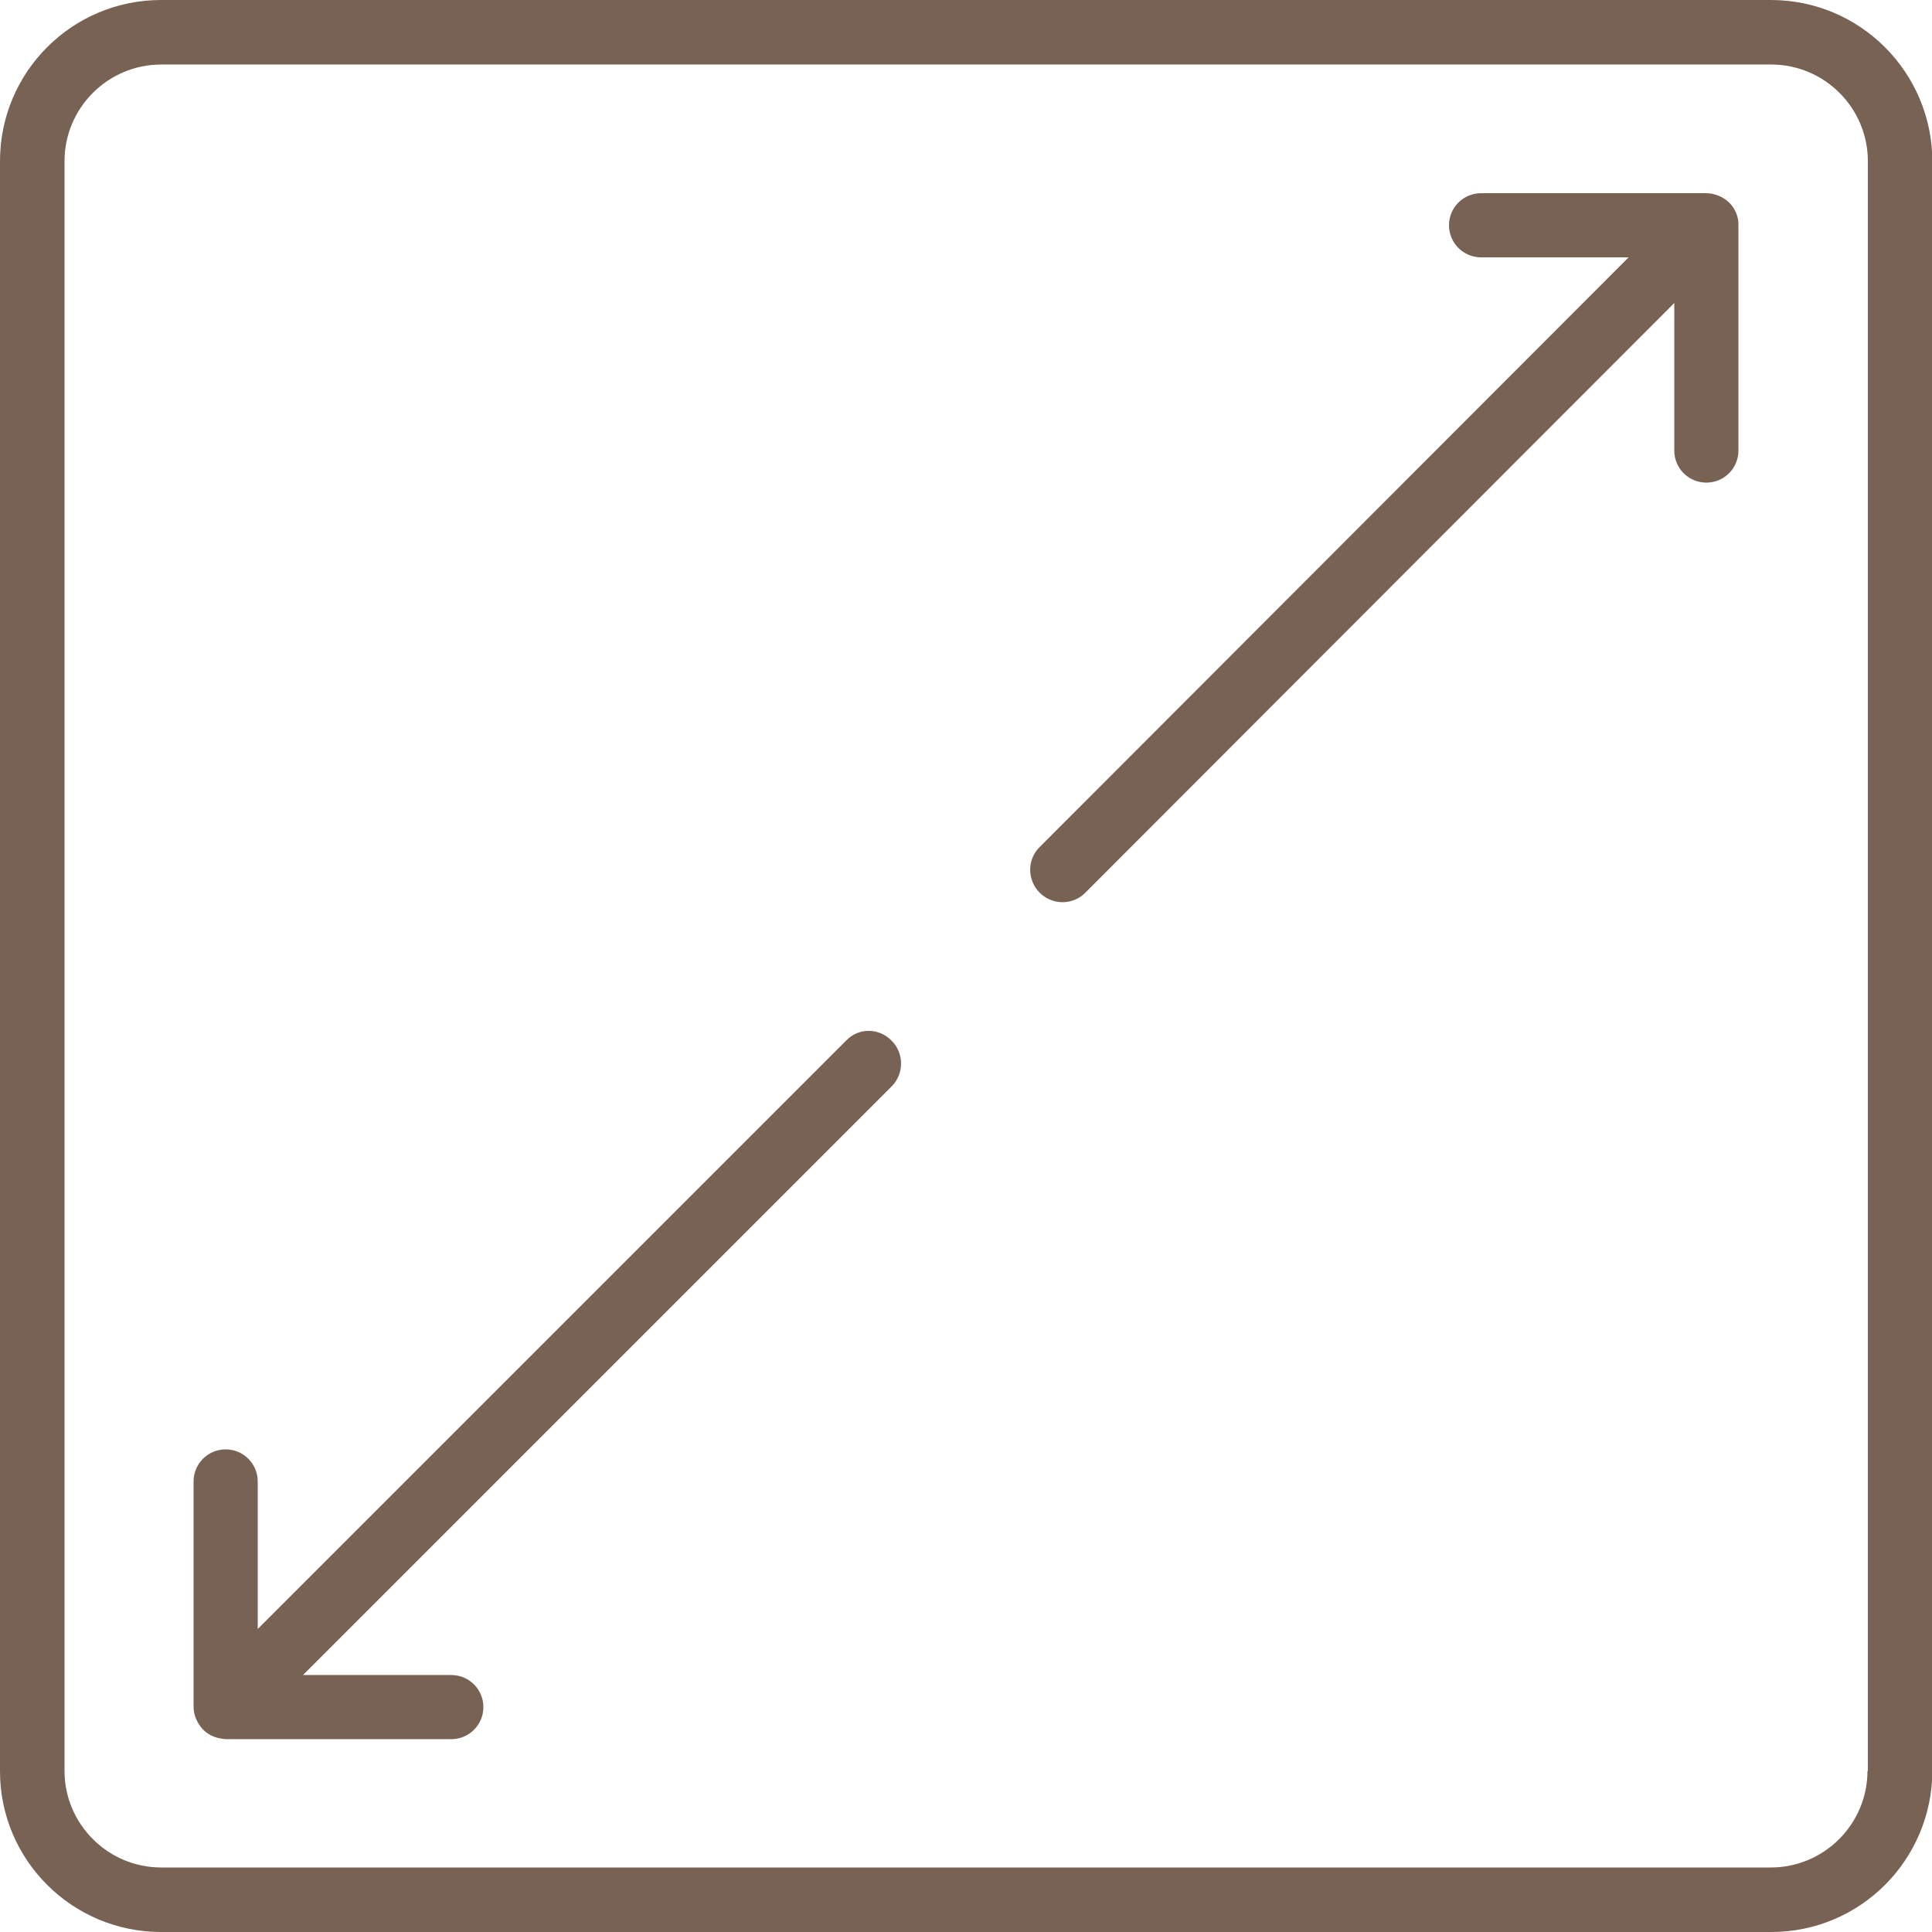 <?xml version="1.0" encoding="utf-8"?>
<!-- Generator: Adobe Illustrator 28.2.0, SVG Export Plug-In . SVG Version: 6.00 Build 0)  -->
<svg version="1.1" id="Livello_1" xmlns="http://www.w3.org/2000/svg" xmlns:xlink="http://www.w3.org/1999/xlink" x="0px" y="0px"
	 viewBox="0 0 512 512" style="enable-background:new 0 0 512 512;" xml:space="preserve">
<style type="text/css">
	.st0{fill:#786254;}
</style>
<path class="st0" d="M469.3,0H42.7C19.1,0,0,19.1,0,42.7v426.7C0,492.9,19.1,512,42.7,512h426.7c23.6,0,42.6-19.1,42.7-42.7V42.7
	C512,19.1,492.9,0,469.3,0z M494.9,469.3c0,14.1-11.5,25.6-25.6,25.6H42.7c-14.1,0-25.6-11.5-25.6-25.6V42.7
	c0-14.1,11.5-25.6,25.6-25.6h426.7c14.1,0,25.6,11.5,25.6,25.6V469.3z"/>
<path class="st0" d="M455.5,51.9c-1-0.4-2.1-0.7-3.3-0.7h-59.7c-4.7,0-8.5,3.8-8.5,8.5c0,4.7,3.8,8.5,8.5,8.5h39.1L275.6,224.4
	c-2.2,2.1-3.1,5.3-2.3,8.3c0.8,3,3.1,5.3,6.1,6.1c3,0.8,6.2-0.1,8.3-2.3L443.7,80.3v39.1c0,4.7,3.8,8.5,8.5,8.5
	c4.7,0,8.5-3.8,8.5-8.5V59.7C460.8,56.3,458.7,53.2,455.5,51.9z"/>
<path class="st0" d="M224.4,275.6L68.3,431.7v-39.1c0-4.7-3.8-8.5-8.5-8.5c-4.7,0-8.5,3.8-8.5,8.5v59.7c0,1.1,0.2,2.2,0.7,3.3
	c0.9,2.1,2.5,3.8,4.6,4.6c1,0.4,2.1,0.6,3.3,0.7h59.7c4.7,0,8.5-3.8,8.5-8.5c0-4.7-3.8-8.5-8.5-8.5H80.3l156.1-156.1
	c3.2-3.3,3.2-8.7-0.1-12C233,272.4,227.7,272.3,224.4,275.6z"/>
</svg>
